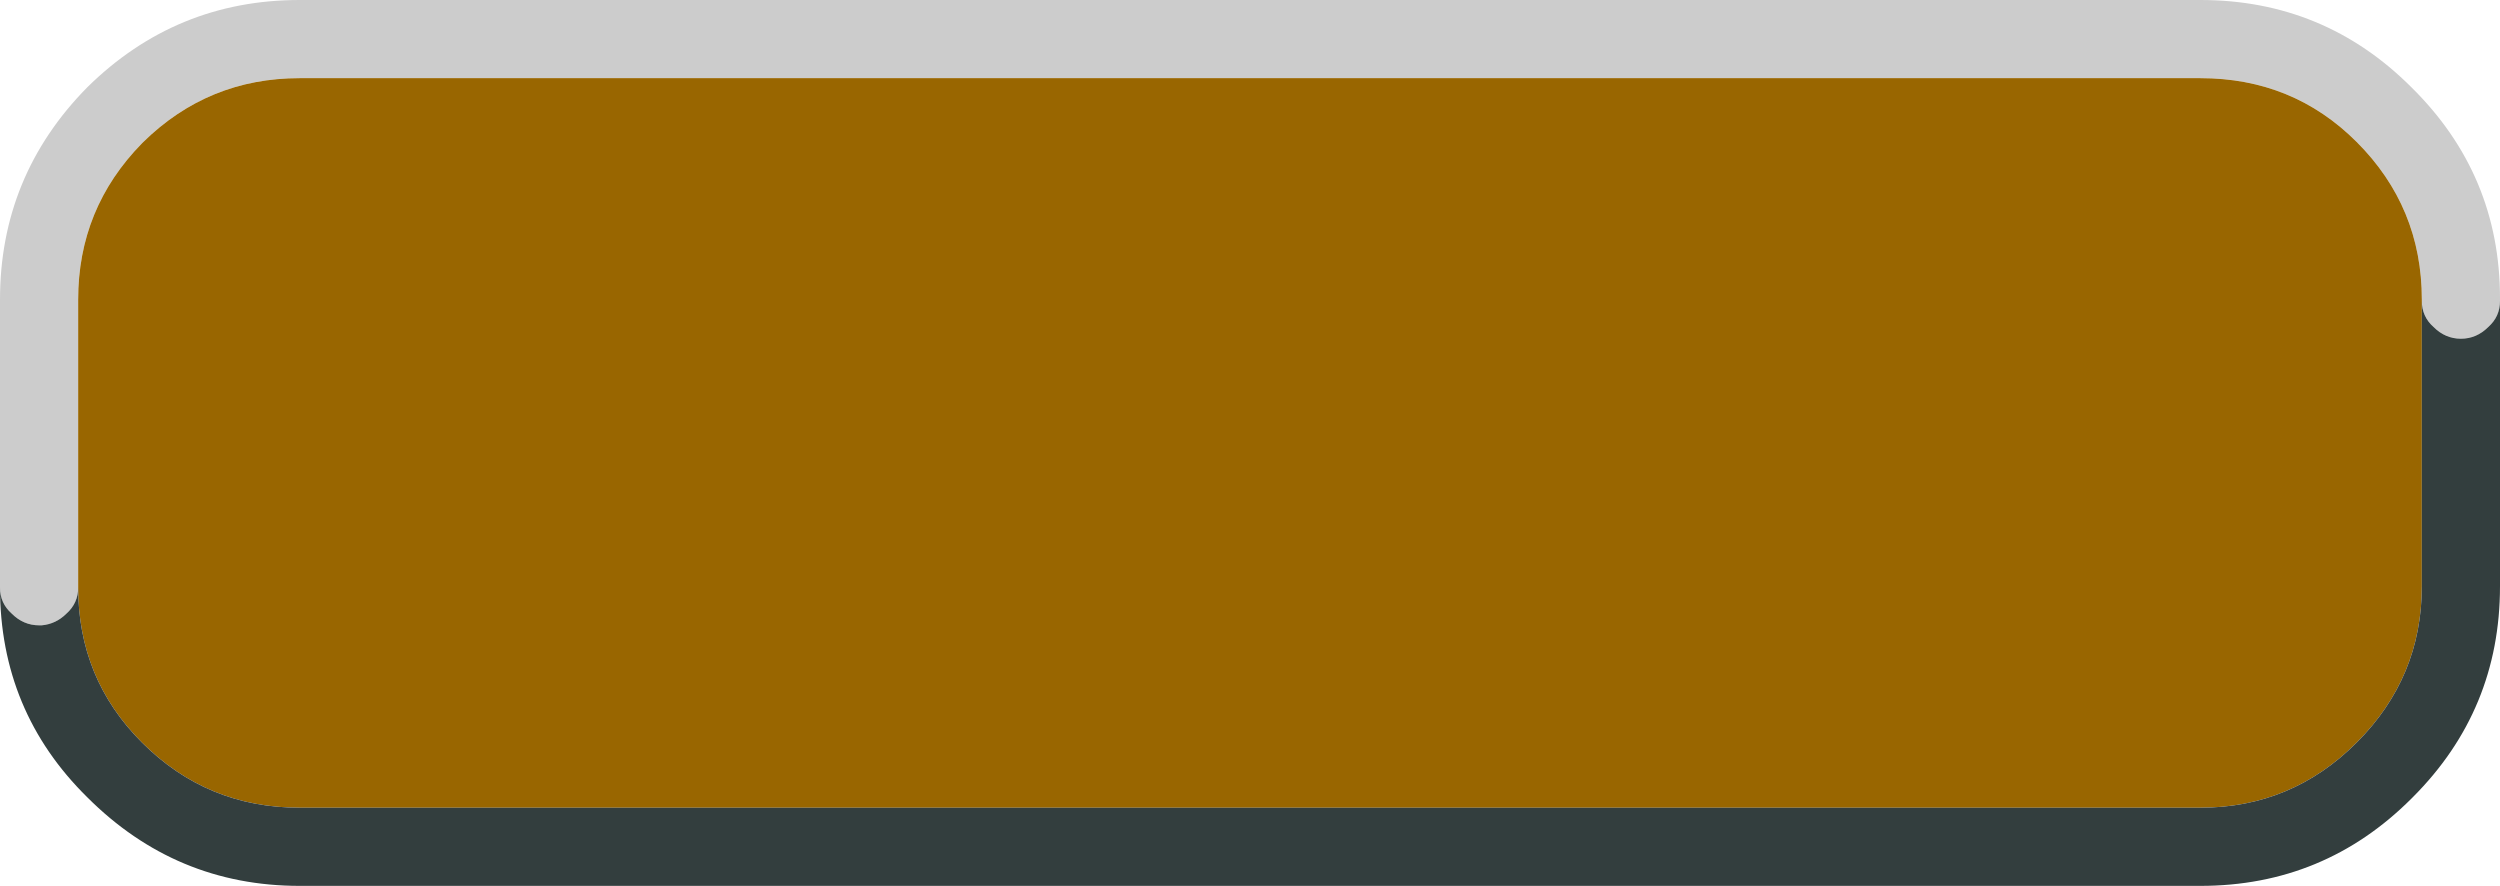 <?xml version="1.0" encoding="UTF-8" standalone="no"?>
<svg xmlns:xlink="http://www.w3.org/1999/xlink" height="34.0px" width="95.95px" xmlns="http://www.w3.org/2000/svg">
  <g transform="matrix(1.0, 0.0, 0.0, 1.0, 47.95, 17.0)">
    <path d="M45.0 -5.45 L45.0 -5.5 Q45.0 -9.05 42.5 -11.55 40.05 -14.0 36.5 -14.0 L-36.45 -14.0 Q-39.95 -14.0 -42.45 -11.55 L-42.5 -11.5 Q-44.95 -9.0 -44.95 -5.5 L-44.95 5.55 Q-44.95 6.15 -45.4 6.55 -45.8 6.95 -46.35 7.0 L-46.45 7.0 Q-47.05 7.0 -47.5 6.55 -47.95 6.15 -47.95 5.55 L-47.95 -5.5 Q-47.95 -10.25 -44.6 -13.65 -41.2 -17.0 -36.45 -17.0 L36.5 -17.0 Q41.25 -17.0 44.6 -13.65 48.0 -10.3 48.0 -5.55 L48.0 -5.45 Q48.0 -4.85 47.55 -4.45 47.1 -4.0 46.5 -4.0 45.9 -4.0 45.45 -4.45 45.0 -4.85 45.0 -5.45" fill="#cccccc" fill-rule="evenodd" stroke="none"/>
    <path d="M-44.95 5.55 L-44.95 -5.5 Q-44.95 -9.0 -42.5 -11.5 L-42.45 -11.55 Q-39.95 -14.0 -36.45 -14.0 L36.5 -14.0 Q40.05 -14.0 42.5 -11.55 45.0 -9.05 45.0 -5.5 L45.0 -5.45 45.0 5.5 Q45.0 9.0 42.5 11.5 40.0 14.0 36.5 14.0 L-36.45 14.0 Q-40.0 14.0 -42.5 11.5 -44.95 9.05 -44.95 5.55" fill="#996600" fill-rule="evenodd" stroke="none"/>
    <path d="M45.0 -5.45 Q45.0 -4.85 45.45 -4.45 45.9 -4.0 46.5 -4.0 47.1 -4.0 47.55 -4.45 48.0 -4.85 48.0 -5.45 L48.0 5.5 Q48.0 10.25 44.65 13.6 L44.6 13.65 Q41.25 17.0 36.5 17.0 L-36.45 17.0 Q-41.2 17.0 -44.6 13.6 -47.95 10.3 -47.95 5.55 -47.95 6.15 -47.5 6.55 -47.05 7.0 -46.45 7.0 L-46.35 7.0 Q-45.8 6.95 -45.4 6.55 -44.95 6.15 -44.95 5.55 -44.95 9.05 -42.5 11.5 -40.0 14.0 -36.45 14.0 L36.5 14.0 Q40.0 14.0 42.5 11.5 45.0 9.0 45.0 5.5 L45.0 -5.45" fill="#333e3e" fill-rule="evenodd" stroke="none"/>
  </g>
</svg>
